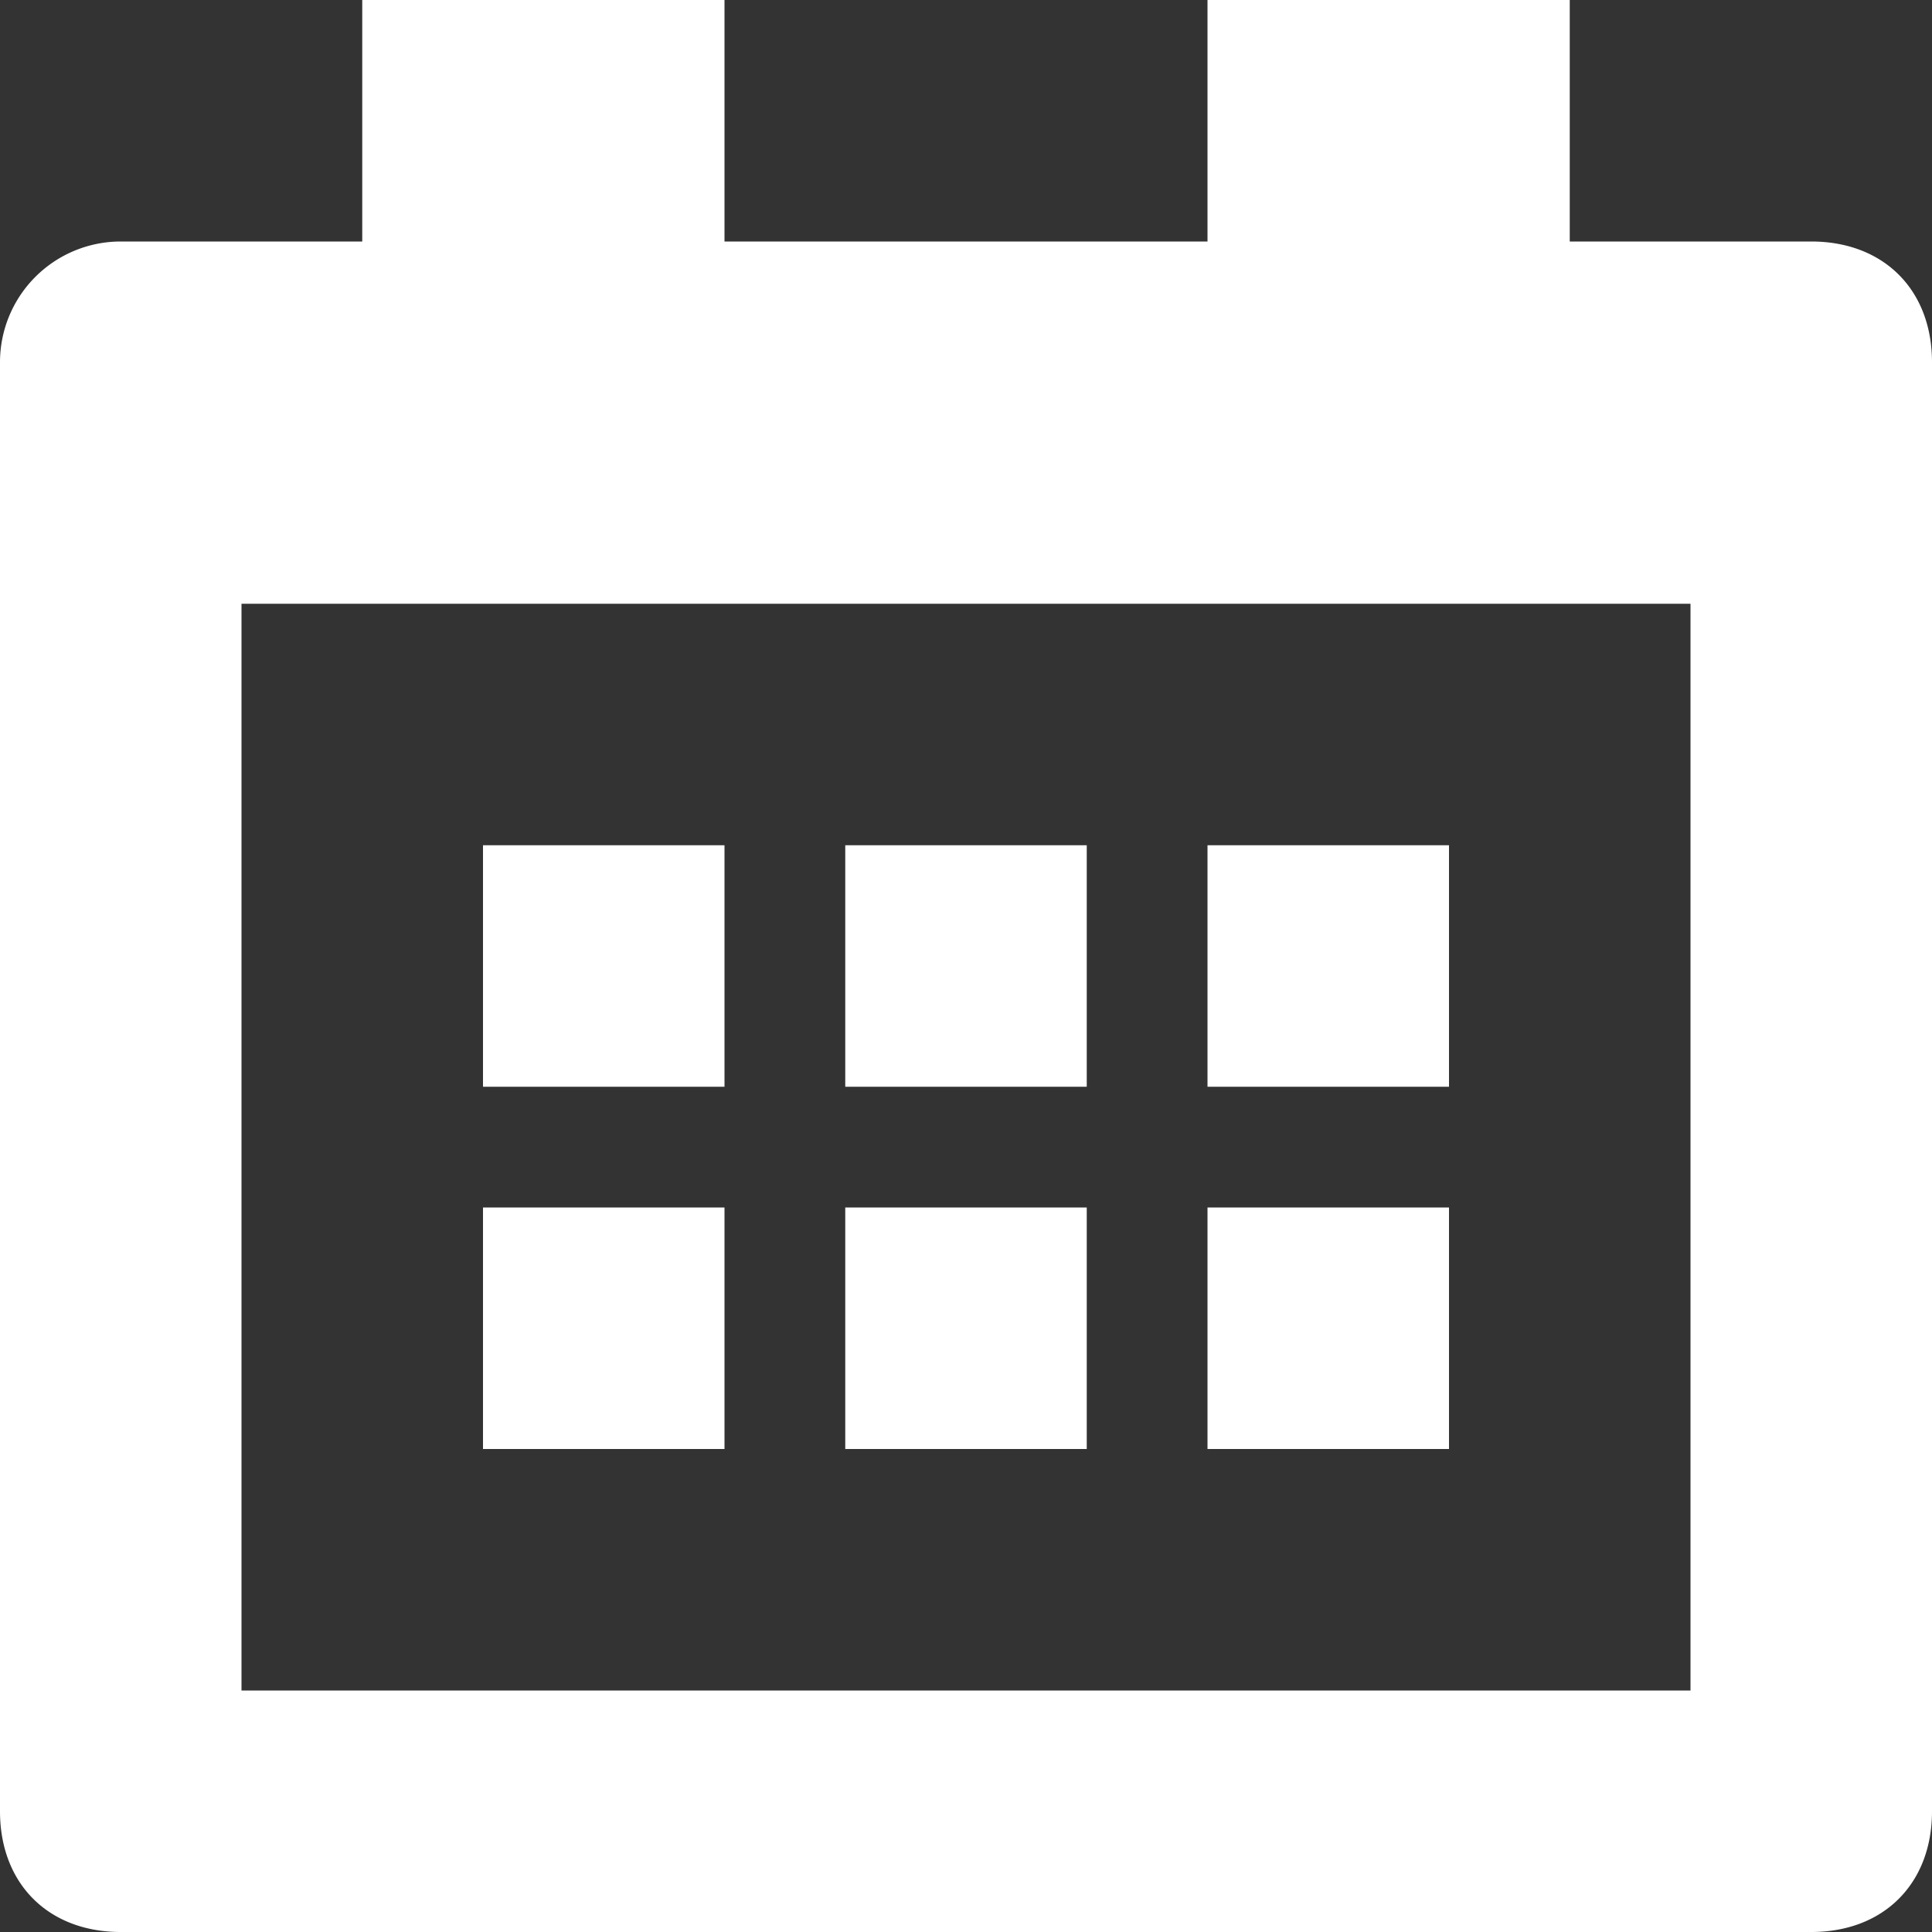 <svg xmlns="http://www.w3.org/2000/svg" viewBox="0 0 16 16">
    <rect x="0" y="0" width="16" height="16" fill="#333333" stroke="none"/>
    <path fill="#ffffff" d="M15 2h-2V0h-3v2H6V0H3v2H1a1 1 0 0 0-1 1v12c0 .6.4 1 1 1h14c.6 0 1-.4 1-1V3c0-.6-.4-1-1-1zm-1 12H2V5h12v9z"/>
    <path fill="#ffffff" d="M4 7h2v2H4zm3 0h2v2H7zm-3 3h2v2H4zm3 0h2v2H7zm3-3h2v2h-2zm0 3h2v2h-2z"/>
</svg>